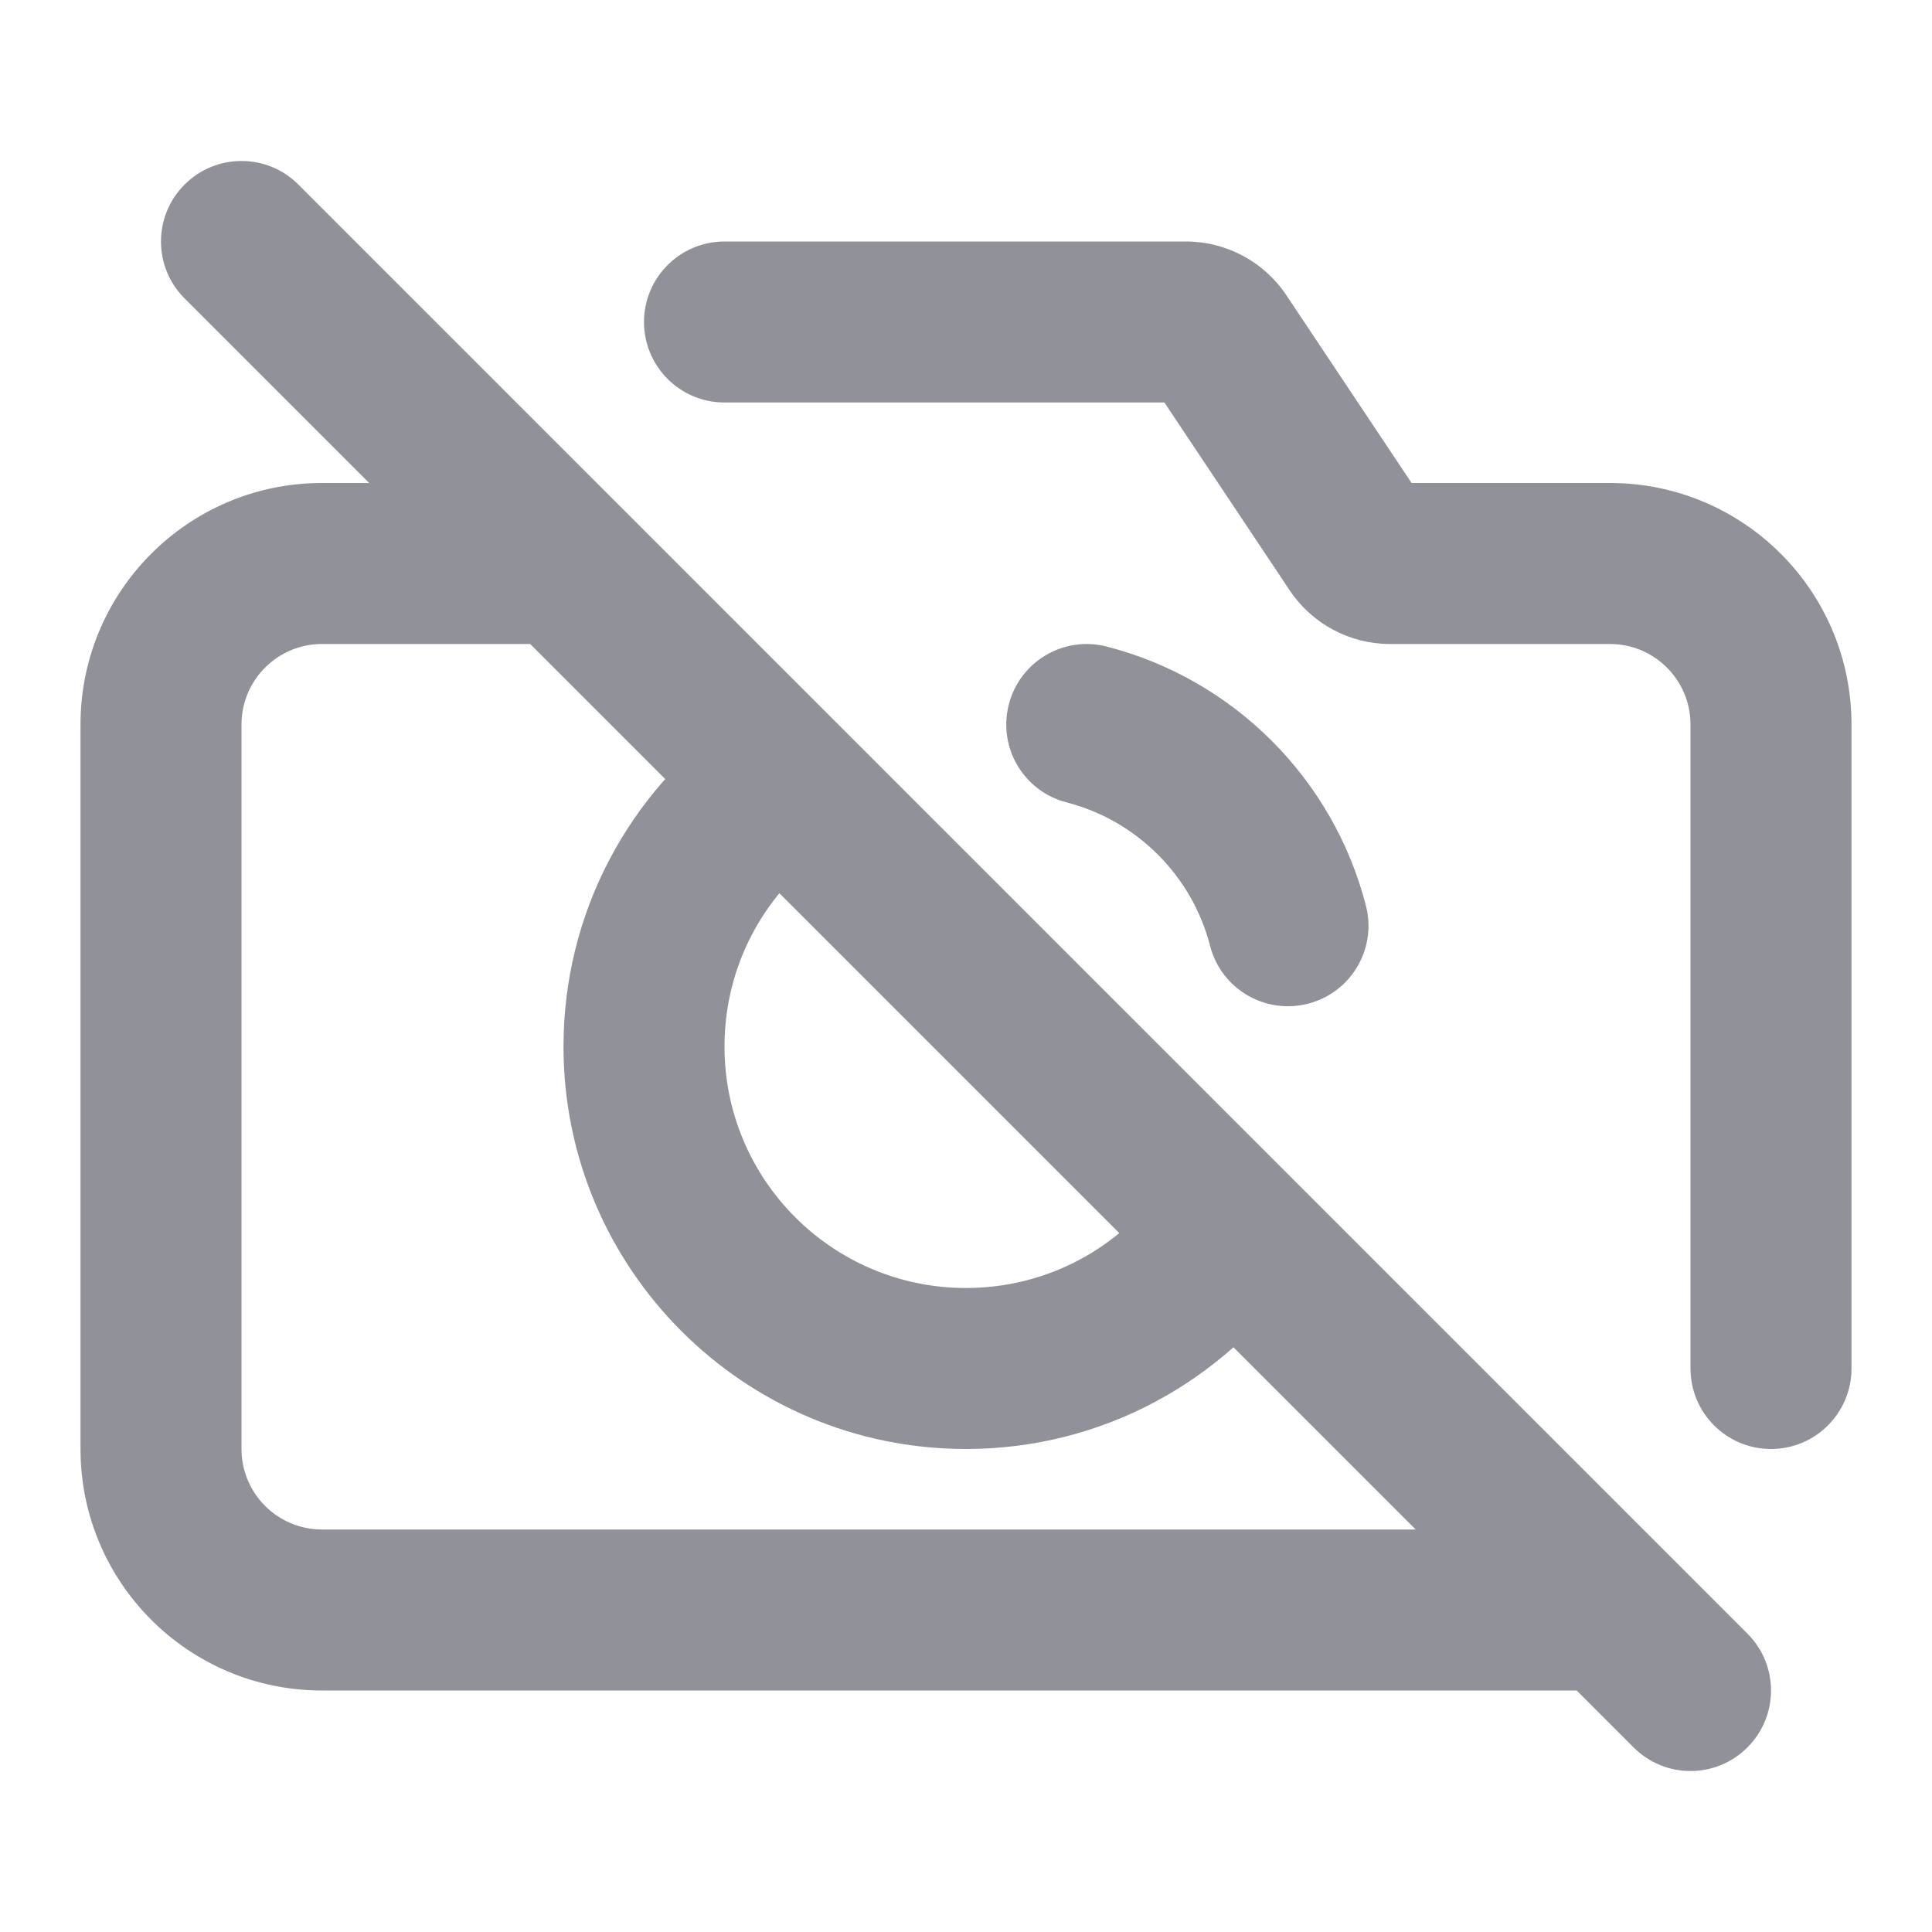 <svg width="24" height="24" viewBox="0 0 24 24" fill="none" xmlns="http://www.w3.org/2000/svg">
<path d="M21 17C21 17.552 21.448 18 22 18C22.552 18 23 17.552 23 17H22H21ZM20 21C20.552 21 21 20.552 21 20C21 19.448 20.552 19 20 19V20V21ZM7 8C7.552 8 8 7.552 8 7C8 6.448 7.552 6 7 6V7V8ZM9 3C8.448 3 8 3.448 8 4C8 4.552 8.448 5 9 5V4V3ZM15.148 4.223L15.98 3.668L15.98 3.668L15.148 4.223ZM16.852 6.777L17.684 6.223L17.684 6.223L16.852 6.777ZM15.032 11.749C15.169 12.284 15.714 12.606 16.249 12.468C16.784 12.331 17.106 11.786 16.968 11.251L16 11.5L15.032 11.749ZM13.749 8.032C13.214 7.894 12.669 8.216 12.532 8.751C12.394 9.286 12.716 9.831 13.251 9.968L13.5 9L13.749 8.032ZM20.293 21.707C20.683 22.098 21.317 22.098 21.707 21.707C22.098 21.317 22.098 20.683 21.707 20.293L21 21L20.293 21.707ZM3.707 2.293C3.317 1.902 2.683 1.902 2.293 2.293C1.902 2.683 1.902 3.317 2.293 3.707L3 3L3.707 2.293ZM20 7V8C20.552 8 21 8.448 21 9H22H23C23 7.343 21.657 6 20 6V7ZM22 9H21V17H22H23V9H22ZM20 20V19H4V20V21H20V20ZM4 20V19C3.448 19 3 18.552 3 18H2H1C1 19.657 2.343 21 4 21V20ZM2 18H3V9H2H1V18H2ZM2 9H3C3 8.448 3.448 8 4 8V7V6C2.343 6 1 7.343 1 9H2ZM4 7V8H7V7V6H4V7ZM17.268 7V8H20V7V6H17.268V7ZM9 4V5H14.732V4V3H9V4ZM15.148 4.223L14.316 4.777L16.02 7.332L16.852 6.777L17.684 6.223L15.98 3.668L15.148 4.223ZM14.732 4V5C14.565 5 14.409 4.916 14.316 4.777L15.148 4.223L15.98 3.668C15.702 3.251 15.234 3 14.732 3V4ZM17.268 7V6C17.435 6 17.591 6.084 17.684 6.223L16.852 6.777L16.02 7.332C16.298 7.749 16.766 8 17.268 8V7ZM8 13H7C7 15.761 9.239 18 12 18V17V16C10.343 16 9 14.657 9 13H8ZM12 17V18C13.7 18 15.202 17.15 16.104 15.857L15.284 15.285L14.463 14.713C13.919 15.493 13.019 16 12 16V17ZM9.665 9.752L9.08 8.941C7.822 9.847 7 11.328 7 13H8H9C9 11.998 9.491 11.11 10.249 10.564L9.665 9.752ZM16 11.5L16.968 11.251C16.563 9.675 15.325 8.437 13.749 8.032L13.5 9L13.251 9.968C14.121 10.192 14.808 10.879 15.032 11.749L16 11.5ZM21 21L21.707 20.293L3.707 2.293L3 3L2.293 3.707L20.293 21.707L21 21Z" fill="#919199"/>
</svg>
